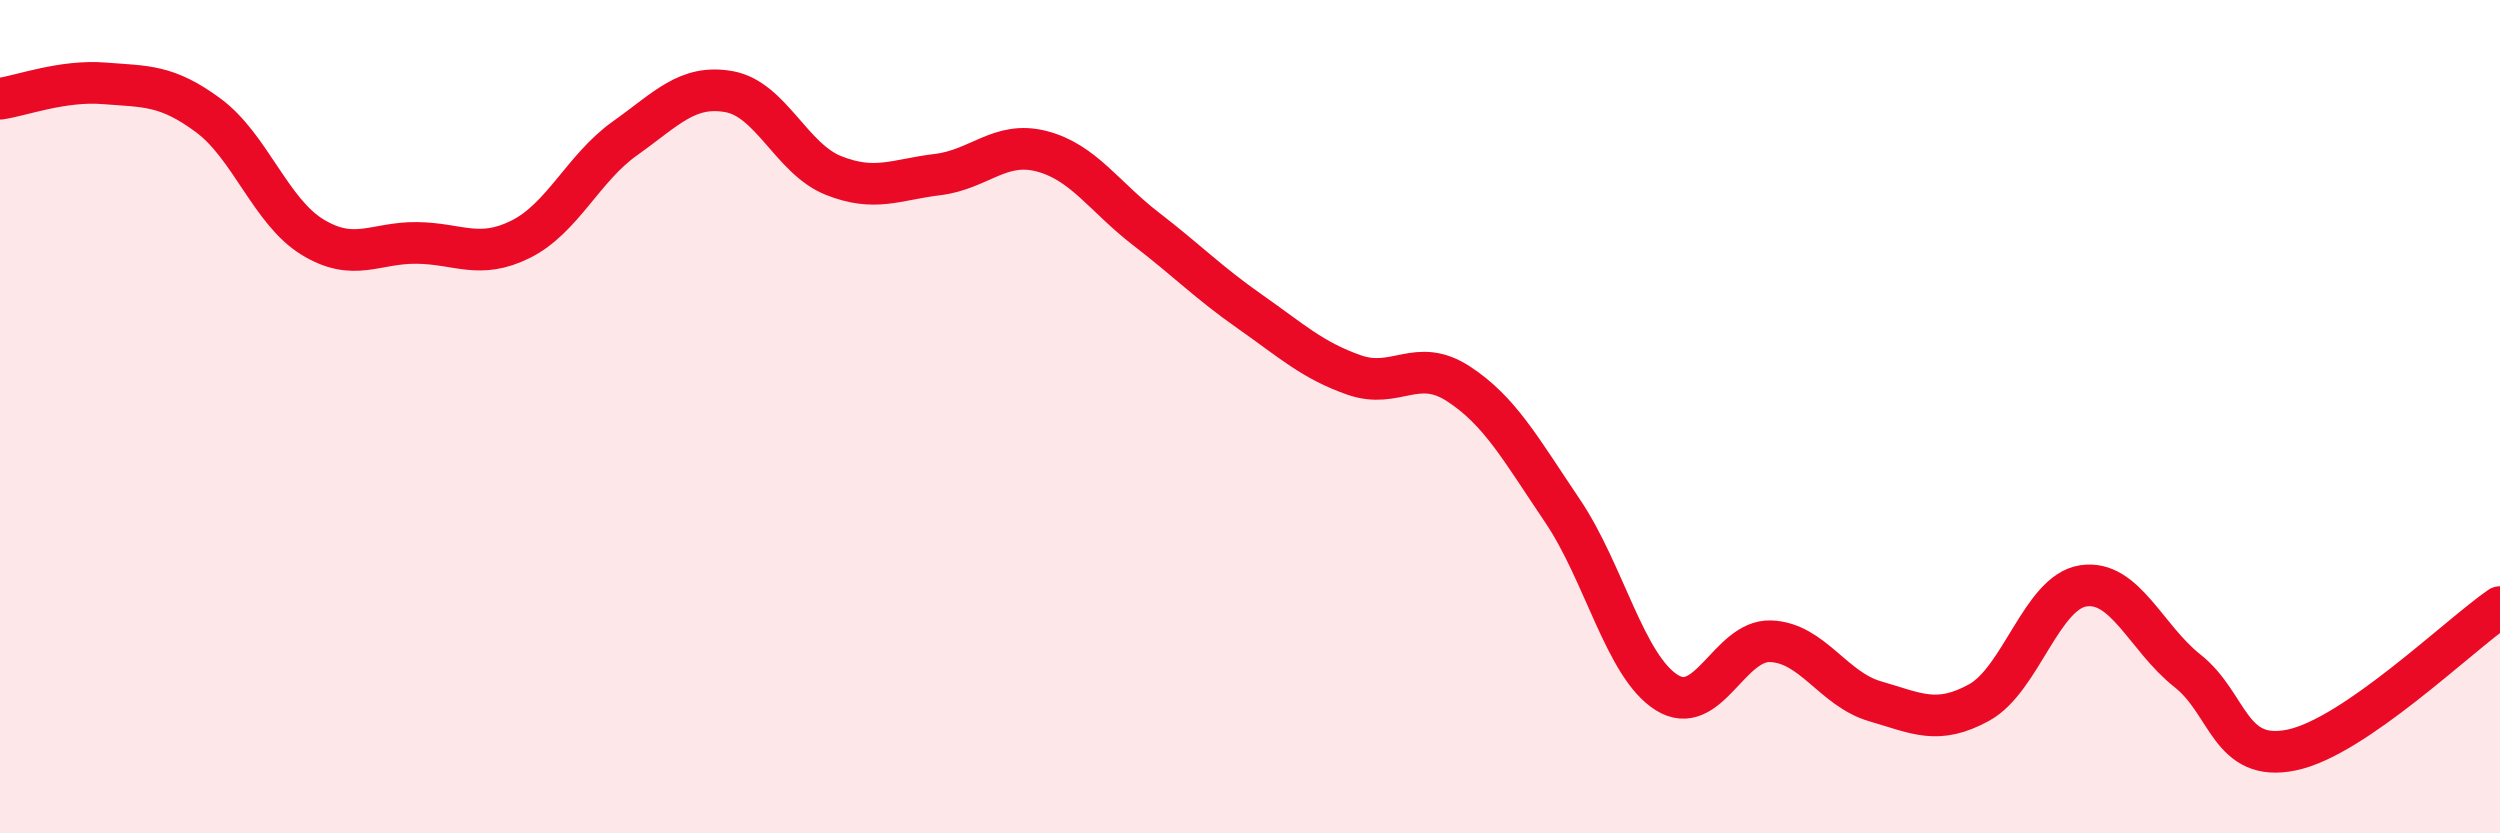 
    <svg width="60" height="20" viewBox="0 0 60 20" xmlns="http://www.w3.org/2000/svg">
      <path
        d="M 0,2.37 C 0.5,2.3 1.5,1.92 2.5,2 C 3.5,2.08 4,2.03 5,2.77 C 6,3.51 6.5,5.08 7.5,5.69 C 8.5,6.3 9,5.82 10,5.83 C 11,5.84 11.5,6.24 12.5,5.74 C 13.5,5.24 14,4.03 15,3.32 C 16,2.61 16.5,2.02 17.5,2.2 C 18.5,2.38 19,3.81 20,4.21 C 21,4.61 21.5,4.31 22.5,4.19 C 23.5,4.07 24,3.37 25,3.63 C 26,3.89 26.5,4.72 27.5,5.49 C 28.5,6.26 29,6.78 30,7.48 C 31,8.18 31.5,8.65 32.5,9 C 33.5,9.35 34,8.56 35,9.21 C 36,9.86 36.5,10.78 37.5,12.26 C 38.5,13.74 39,15.99 40,16.62 C 41,17.25 41.5,15.35 42.5,15.39 C 43.5,15.43 44,16.54 45,16.83 C 46,17.12 46.5,17.41 47.5,16.86 C 48.5,16.31 49,14.21 50,14.06 C 51,13.91 51.5,15.31 52.5,16.1 C 53.5,16.89 53.5,18.31 55,18 C 56.5,17.69 59,15.26 60,14.57L60 20L0 20Z"
        fill="#EB0A25"
        opacity="0.1"
        stroke-linecap="round"
        stroke-linejoin="round"
      />
      <path
        d="M 0,2.37 C 0.5,2.3 1.5,1.92 2.5,2 C 3.5,2.08 4,2.03 5,2.77 C 6,3.51 6.5,5.08 7.5,5.69 C 8.5,6.3 9,5.82 10,5.83 C 11,5.84 11.5,6.24 12.5,5.74 C 13.5,5.24 14,4.03 15,3.32 C 16,2.61 16.5,2.02 17.5,2.2 C 18.5,2.38 19,3.81 20,4.21 C 21,4.61 21.5,4.31 22.5,4.19 C 23.5,4.07 24,3.37 25,3.63 C 26,3.89 26.5,4.72 27.5,5.49 C 28.5,6.26 29,6.78 30,7.48 C 31,8.18 31.5,8.65 32.5,9 C 33.5,9.35 34,8.56 35,9.21 C 36,9.86 36.5,10.78 37.5,12.26 C 38.5,13.74 39,15.99 40,16.62 C 41,17.25 41.5,15.35 42.5,15.39 C 43.5,15.43 44,16.54 45,16.83 C 46,17.12 46.5,17.41 47.5,16.86 C 48.5,16.31 49,14.21 50,14.06 C 51,13.91 51.5,15.31 52.5,16.1 C 53.5,16.89 53.5,18.31 55,18 C 56.5,17.69 59,15.26 60,14.57"
        stroke="#EB0A25"
        stroke-width="1"
        fill="none"
        stroke-linecap="round"
        stroke-linejoin="round"
      />
    </svg>
  